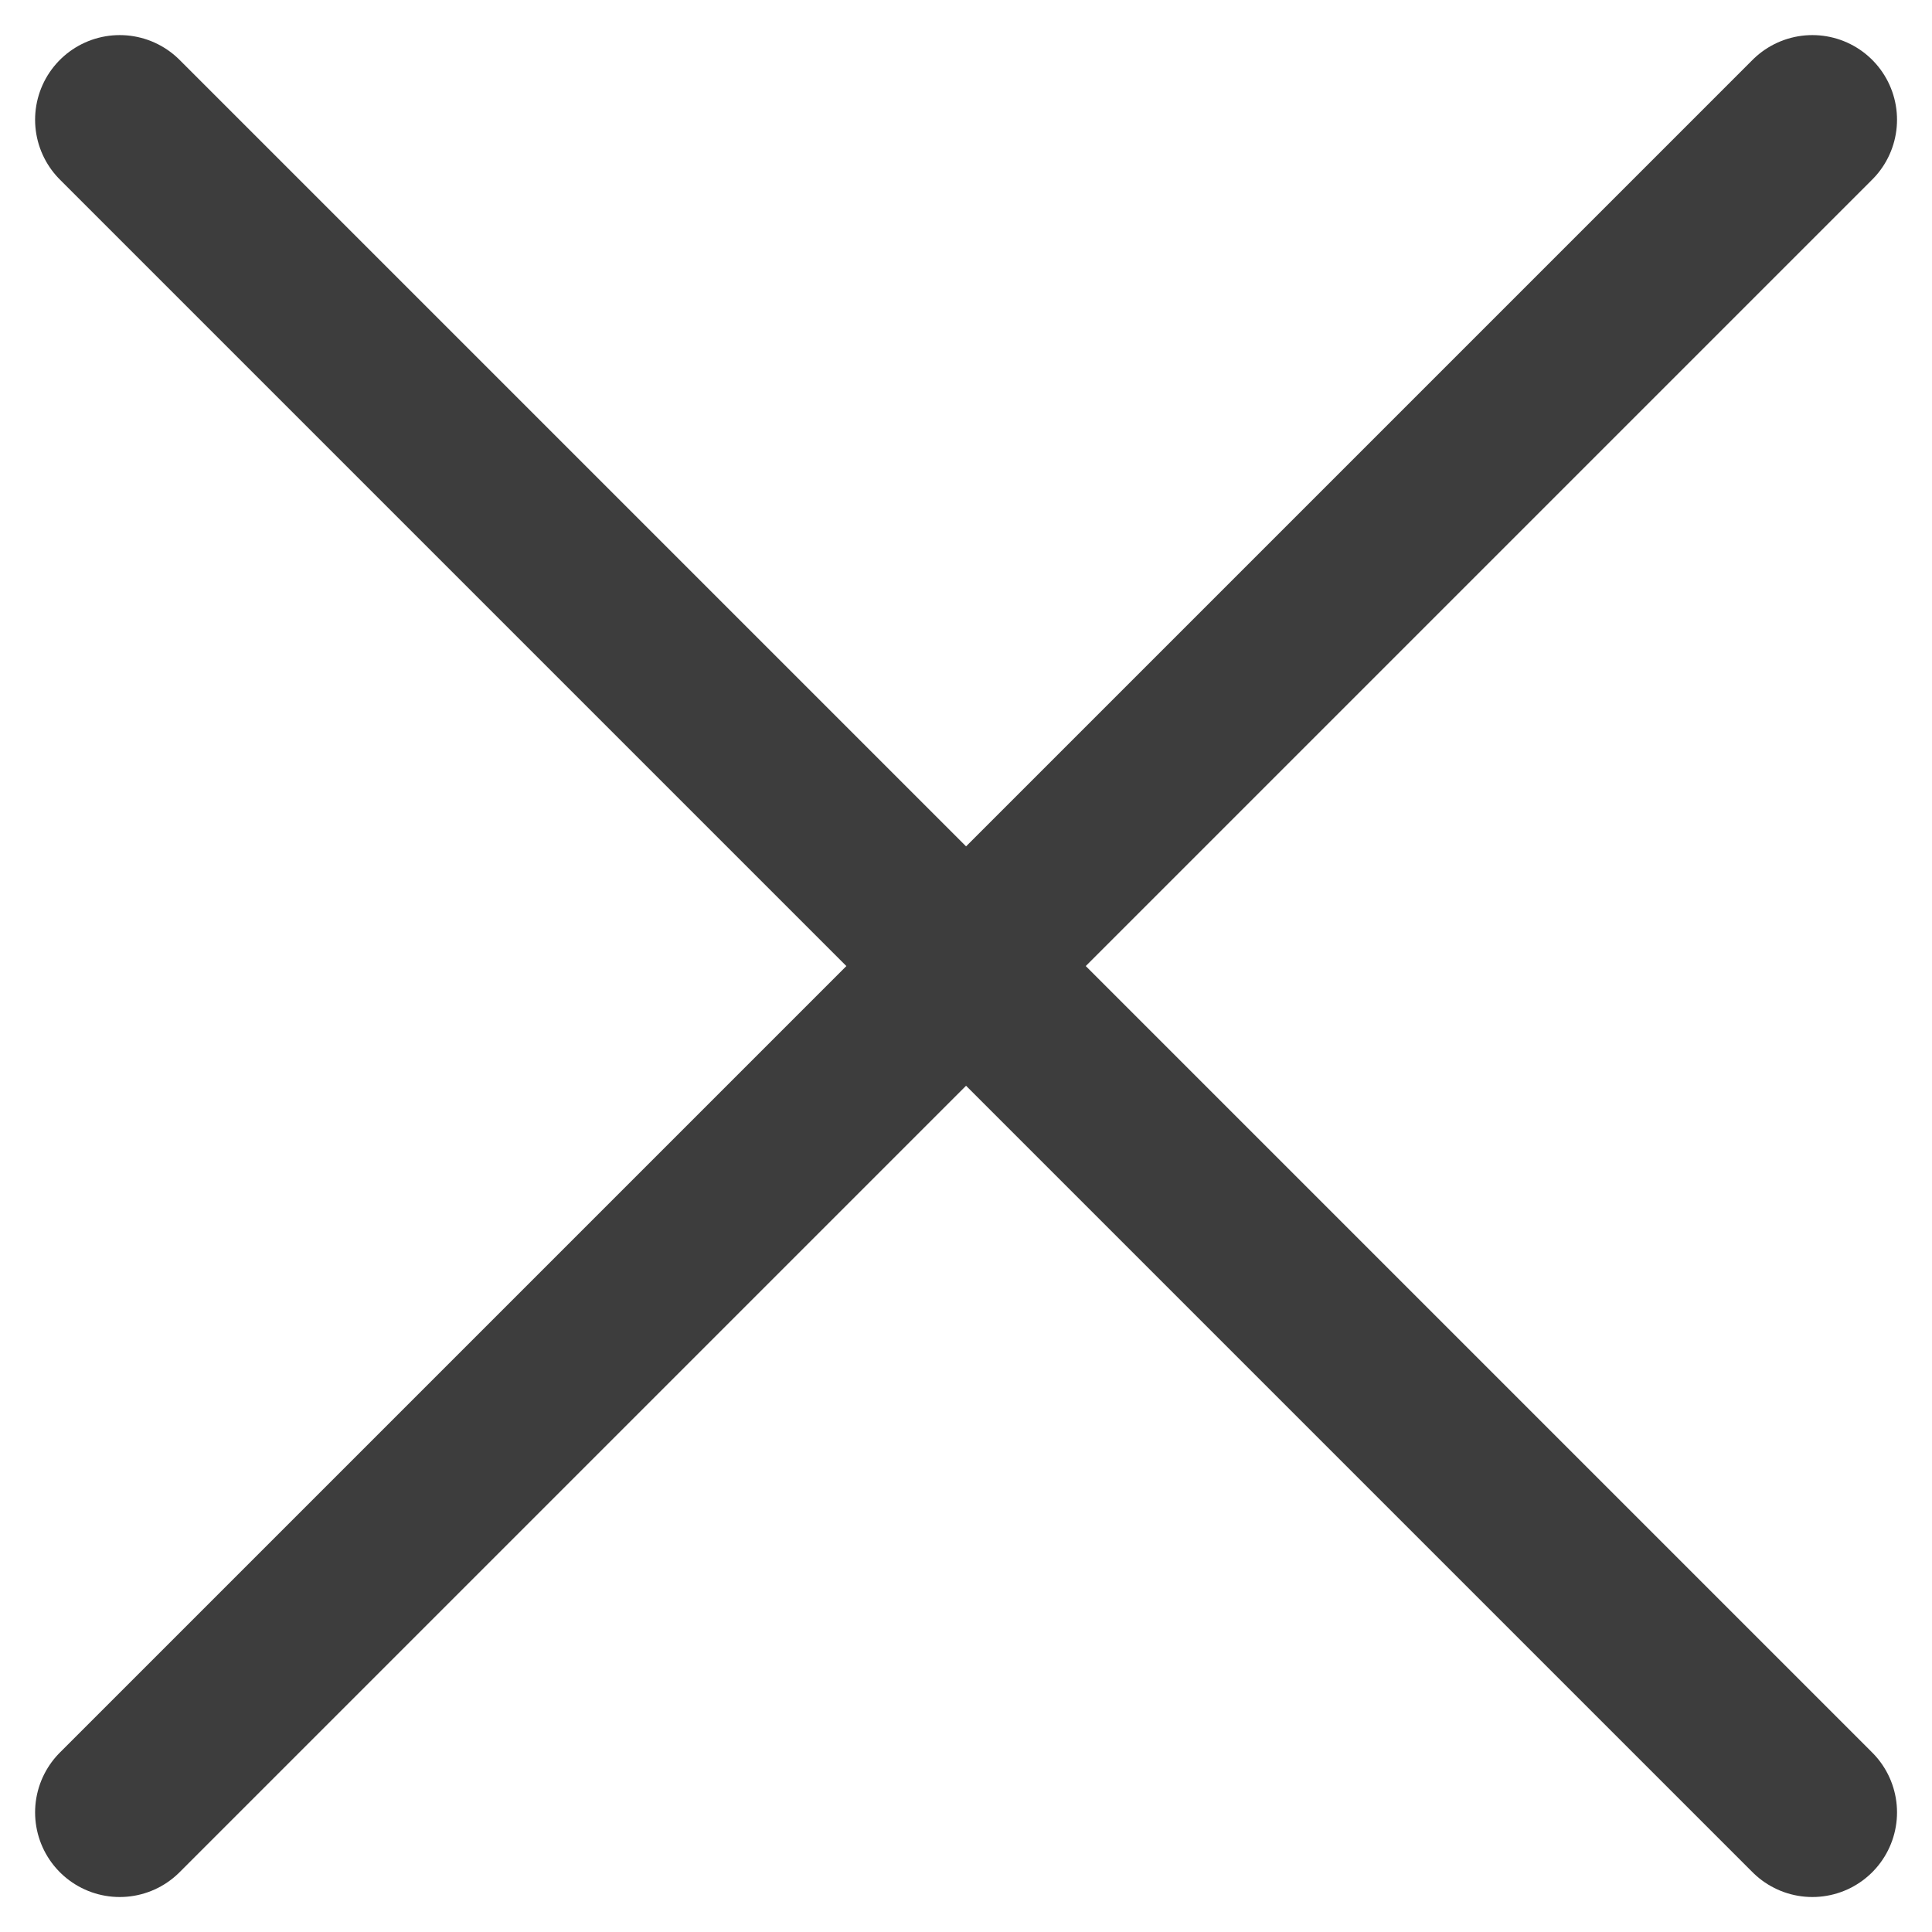 <svg xmlns="http://www.w3.org/2000/svg" width="17.121" height="17.121" viewBox="0 0 17.121 17.121">
  <g id="Group_17833" data-name="Group 17833" transform="translate(-1530.439 -151.439)">
    <line id="Line_421" data-name="Line 421" x2="15" y2="15" transform="translate(1531.5 152.5)" fill="none" stroke="#3d3d3d" stroke-linecap="round" stroke-width="1.5"/>
    <line id="Line_422" data-name="Line 422" x1="15" y2="15" transform="translate(1531.5 152.5)" fill="none" stroke="#3d3d3d" stroke-linecap="round" stroke-width="1.5"/>
  </g>
</svg>
